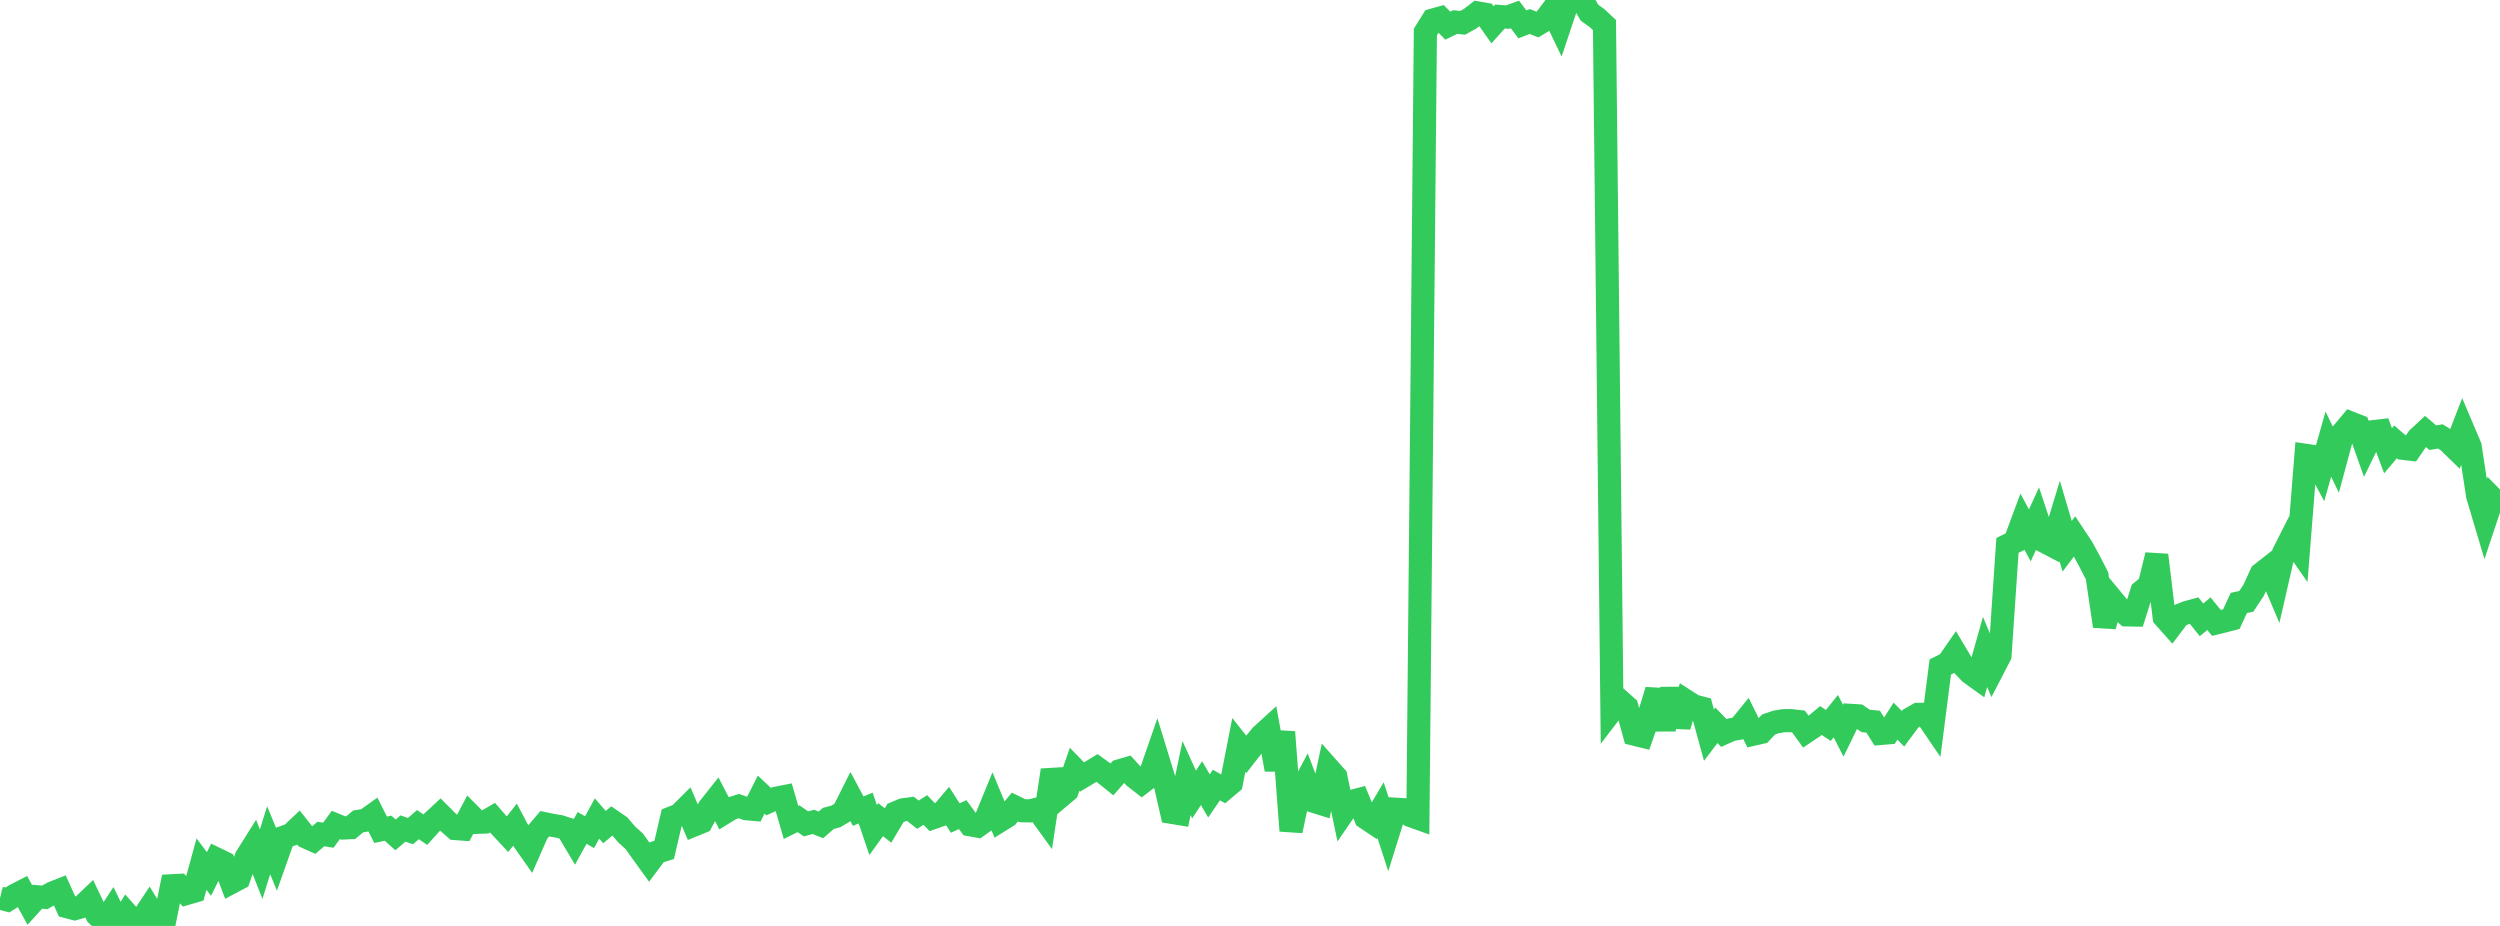 <?xml version="1.0" standalone="no"?>
<!DOCTYPE svg PUBLIC "-//W3C//DTD SVG 1.1//EN" "http://www.w3.org/Graphics/SVG/1.1/DTD/svg11.dtd">

<svg width="135" height="50" viewBox="0 0 135 50" preserveAspectRatio="none" 
  xmlns="http://www.w3.org/2000/svg"
  xmlns:xlink="http://www.w3.org/1999/xlink">


<polyline points="0.0, 48.492 0.403, 48.599 0.806, 48.344 1.209, 48.137 1.612, 48.87 2.015, 48.424 2.418, 48.458 2.821, 48.229 3.224, 48.069 3.627, 48.962 4.03, 49.068 4.433, 48.951 4.836, 48.566 5.239, 49.409 5.642, 49.777 6.045, 49.164 6.448, 50.0 6.851, 49.345 7.254, 49.802 7.657, 49.644 8.06, 49.037 8.463, 49.697 8.866, 49.834 9.269, 47.831 9.672, 47.81 10.075, 48.247 10.478, 48.129 10.881, 46.663 11.284, 47.195 11.687, 46.388 12.09, 46.583 12.493, 47.651 12.896, 47.438 13.299, 46.285 13.701, 45.646 14.104, 46.666 14.507, 45.374 14.91, 46.35 15.313, 45.212 15.716, 45.071 16.119, 44.69 16.522, 45.197 16.925, 45.378 17.328, 45.037 17.731, 45.101 18.134, 44.547 18.537, 44.712 18.94, 44.693 19.343, 44.356 19.746, 44.291 20.149, 44.003 20.552, 44.809 20.955, 44.722 21.358, 45.084 21.761, 44.739 22.164, 44.881 22.567, 44.53 22.97, 44.803 23.373, 44.355 23.776, 43.981 24.179, 44.385 24.582, 44.741 24.985, 44.77 25.388, 44 25.791, 44.405 26.194, 44.389 26.597, 44.155 27.0, 44.617 27.403, 45.049 27.806, 44.537 28.209, 45.296 28.612, 45.87 29.015, 44.953 29.418, 44.483 29.821, 44.567 30.224, 44.632 30.627, 44.761 31.03, 45.437 31.433, 44.707 31.836, 44.938 32.239, 44.2 32.642, 44.663 33.045, 44.325 33.448, 44.603 33.851, 45.07 34.254, 45.434 34.657, 46.002 35.06, 46.559 35.463, 46.02 35.866, 45.895 36.269, 44.167 36.672, 44.009 37.075, 43.608 37.478, 44.549 37.881, 44.385 38.284, 43.634 38.687, 43.126 39.09, 43.904 39.493, 43.657 39.896, 43.529 40.299, 43.67 40.701, 43.705 41.104, 42.909 41.507, 43.288 41.91, 43.105 42.313, 43.026 42.716, 44.412 43.119, 44.211 43.522, 44.487 43.925, 44.382 44.328, 44.542 44.731, 44.194 45.134, 44.088 45.537, 43.849 45.94, 43.045 46.343, 43.802 46.746, 43.635 47.149, 44.822 47.552, 44.261 47.955, 44.575 48.358, 43.898 48.761, 43.73 49.164, 43.677 49.567, 43.995 49.97, 43.74 50.373, 44.159 50.776, 44.018 51.179, 43.541 51.582, 44.174 51.985, 43.989 52.388, 44.537 52.791, 44.61 53.194, 44.325 53.597, 43.343 54.0, 44.315 54.403, 44.064 54.806, 43.58 55.209, 43.778 55.612, 43.788 56.015, 43.692 56.418, 44.248 56.821, 41.591 57.224, 43.039 57.627, 42.699 58.03, 41.541 58.433, 41.956 58.836, 41.716 59.239, 41.471 59.642, 41.762 60.045, 42.086 60.448, 41.626 60.851, 41.508 61.254, 41.954 61.657, 42.269 62.06, 41.961 62.463, 40.798 62.866, 42.109 63.269, 43.866 63.672, 43.932 64.075, 42.015 64.478, 42.903 64.881, 42.291 65.284, 42.979 65.687, 42.393 66.09, 42.621 66.493, 42.282 66.896, 40.225 67.299, 40.734 67.701, 40.218 68.104, 39.724 68.507, 39.356 68.91, 41.555 69.313, 39.53 69.716, 44.862 70.119, 42.961 70.522, 42.198 70.925, 43.264 71.328, 43.389 71.731, 41.492 72.134, 41.946 72.537, 43.878 72.94, 43.291 73.343, 43.185 73.746, 44.158 74.149, 44.428 74.552, 43.749 74.955, 44.987 75.358, 43.697 75.761, 43.721 76.164, 44.035 76.567, 44.18 76.97, 1.73 77.373, 1.085 77.776, 0.973 78.179, 1.384 78.582, 1.19 78.985, 1.233 79.388, 1.009 79.791, 0.699 80.194, 0.77 80.597, 1.341 81.0, 0.892 81.403, 0.925 81.806, 0.78 82.209, 1.317 82.612, 1.16 83.015, 1.325 83.418, 1.084 83.821, 0.552 84.224, 1.392 84.627, 0.188 85.03, 0.083 85.433, 0.0 85.836, 0.69 86.239, 0.976 86.642, 1.355 87.045, 38.345 87.448, 37.818 87.851, 38.176 88.254, 39.644 88.657, 39.744 89.06, 38.589 89.463, 37.277 89.866, 39.389 90.269, 37.202 90.672, 39.224 91.075, 37.869 91.478, 38.127 91.881, 38.23 92.284, 39.698 92.687, 39.167 93.09, 39.583 93.493, 39.402 93.896, 39.327 94.299, 38.833 94.701, 39.641 95.104, 39.549 95.507, 39.12 95.91, 38.985 96.313, 38.917 96.716, 38.914 97.119, 38.961 97.522, 39.516 97.925, 39.245 98.328, 38.908 98.731, 39.175 99.134, 38.671 99.537, 39.459 99.94, 38.63 100.343, 38.655 100.746, 38.931 101.149, 38.97 101.552, 39.607 101.955, 39.573 102.358, 38.942 102.761, 39.354 103.164, 38.81 103.567, 38.578 103.97, 38.571 104.373, 39.163 104.776, 36.017 105.179, 35.817 105.582, 35.236 105.985, 35.913 106.388, 36.338 106.791, 36.627 107.194, 35.205 107.597, 36.169 108.0, 35.39 108.403, 29.452 108.806, 29.252 109.209, 28.165 109.612, 28.912 110.015, 28.027 110.418, 29.246 110.821, 29.458 111.224, 28.136 111.627, 29.498 112.03, 28.962 112.433, 29.569 112.836, 30.308 113.239, 31.094 113.642, 33.813 114.045, 32.362 114.448, 32.849 114.851, 33.203 115.254, 33.21 115.657, 31.937 116.06, 31.602 116.463, 29.976 116.866, 33.322 117.269, 33.775 117.672, 33.243 118.075, 33.078 118.478, 32.969 118.881, 33.472 119.284, 33.142 119.687, 33.636 120.09, 33.538 120.493, 33.434 120.896, 32.558 121.299, 32.473 121.701, 31.865 122.104, 30.984 122.507, 30.668 122.91, 31.618 123.313, 29.858 123.716, 29.064 124.119, 29.642 124.522, 24.59 124.925, 24.649 125.328, 25.403 125.731, 23.981 126.134, 24.821 126.537, 23.326 126.94, 22.845 127.343, 23.004 127.746, 24.138 128.149, 23.311 128.552, 23.263 128.955, 24.34 129.358, 23.862 129.761, 24.208 130.164, 24.256 130.567, 23.669 130.97, 23.294 131.373, 23.636 131.776, 23.567 132.179, 23.814 132.582, 24.205 132.985, 23.162 133.388, 24.112 133.791, 26.765 134.194, 28.118 134.597, 26.911 135.0, 27.318" fill="none" stroke="#32ca5b" stroke-width="1.25"/>

</svg>